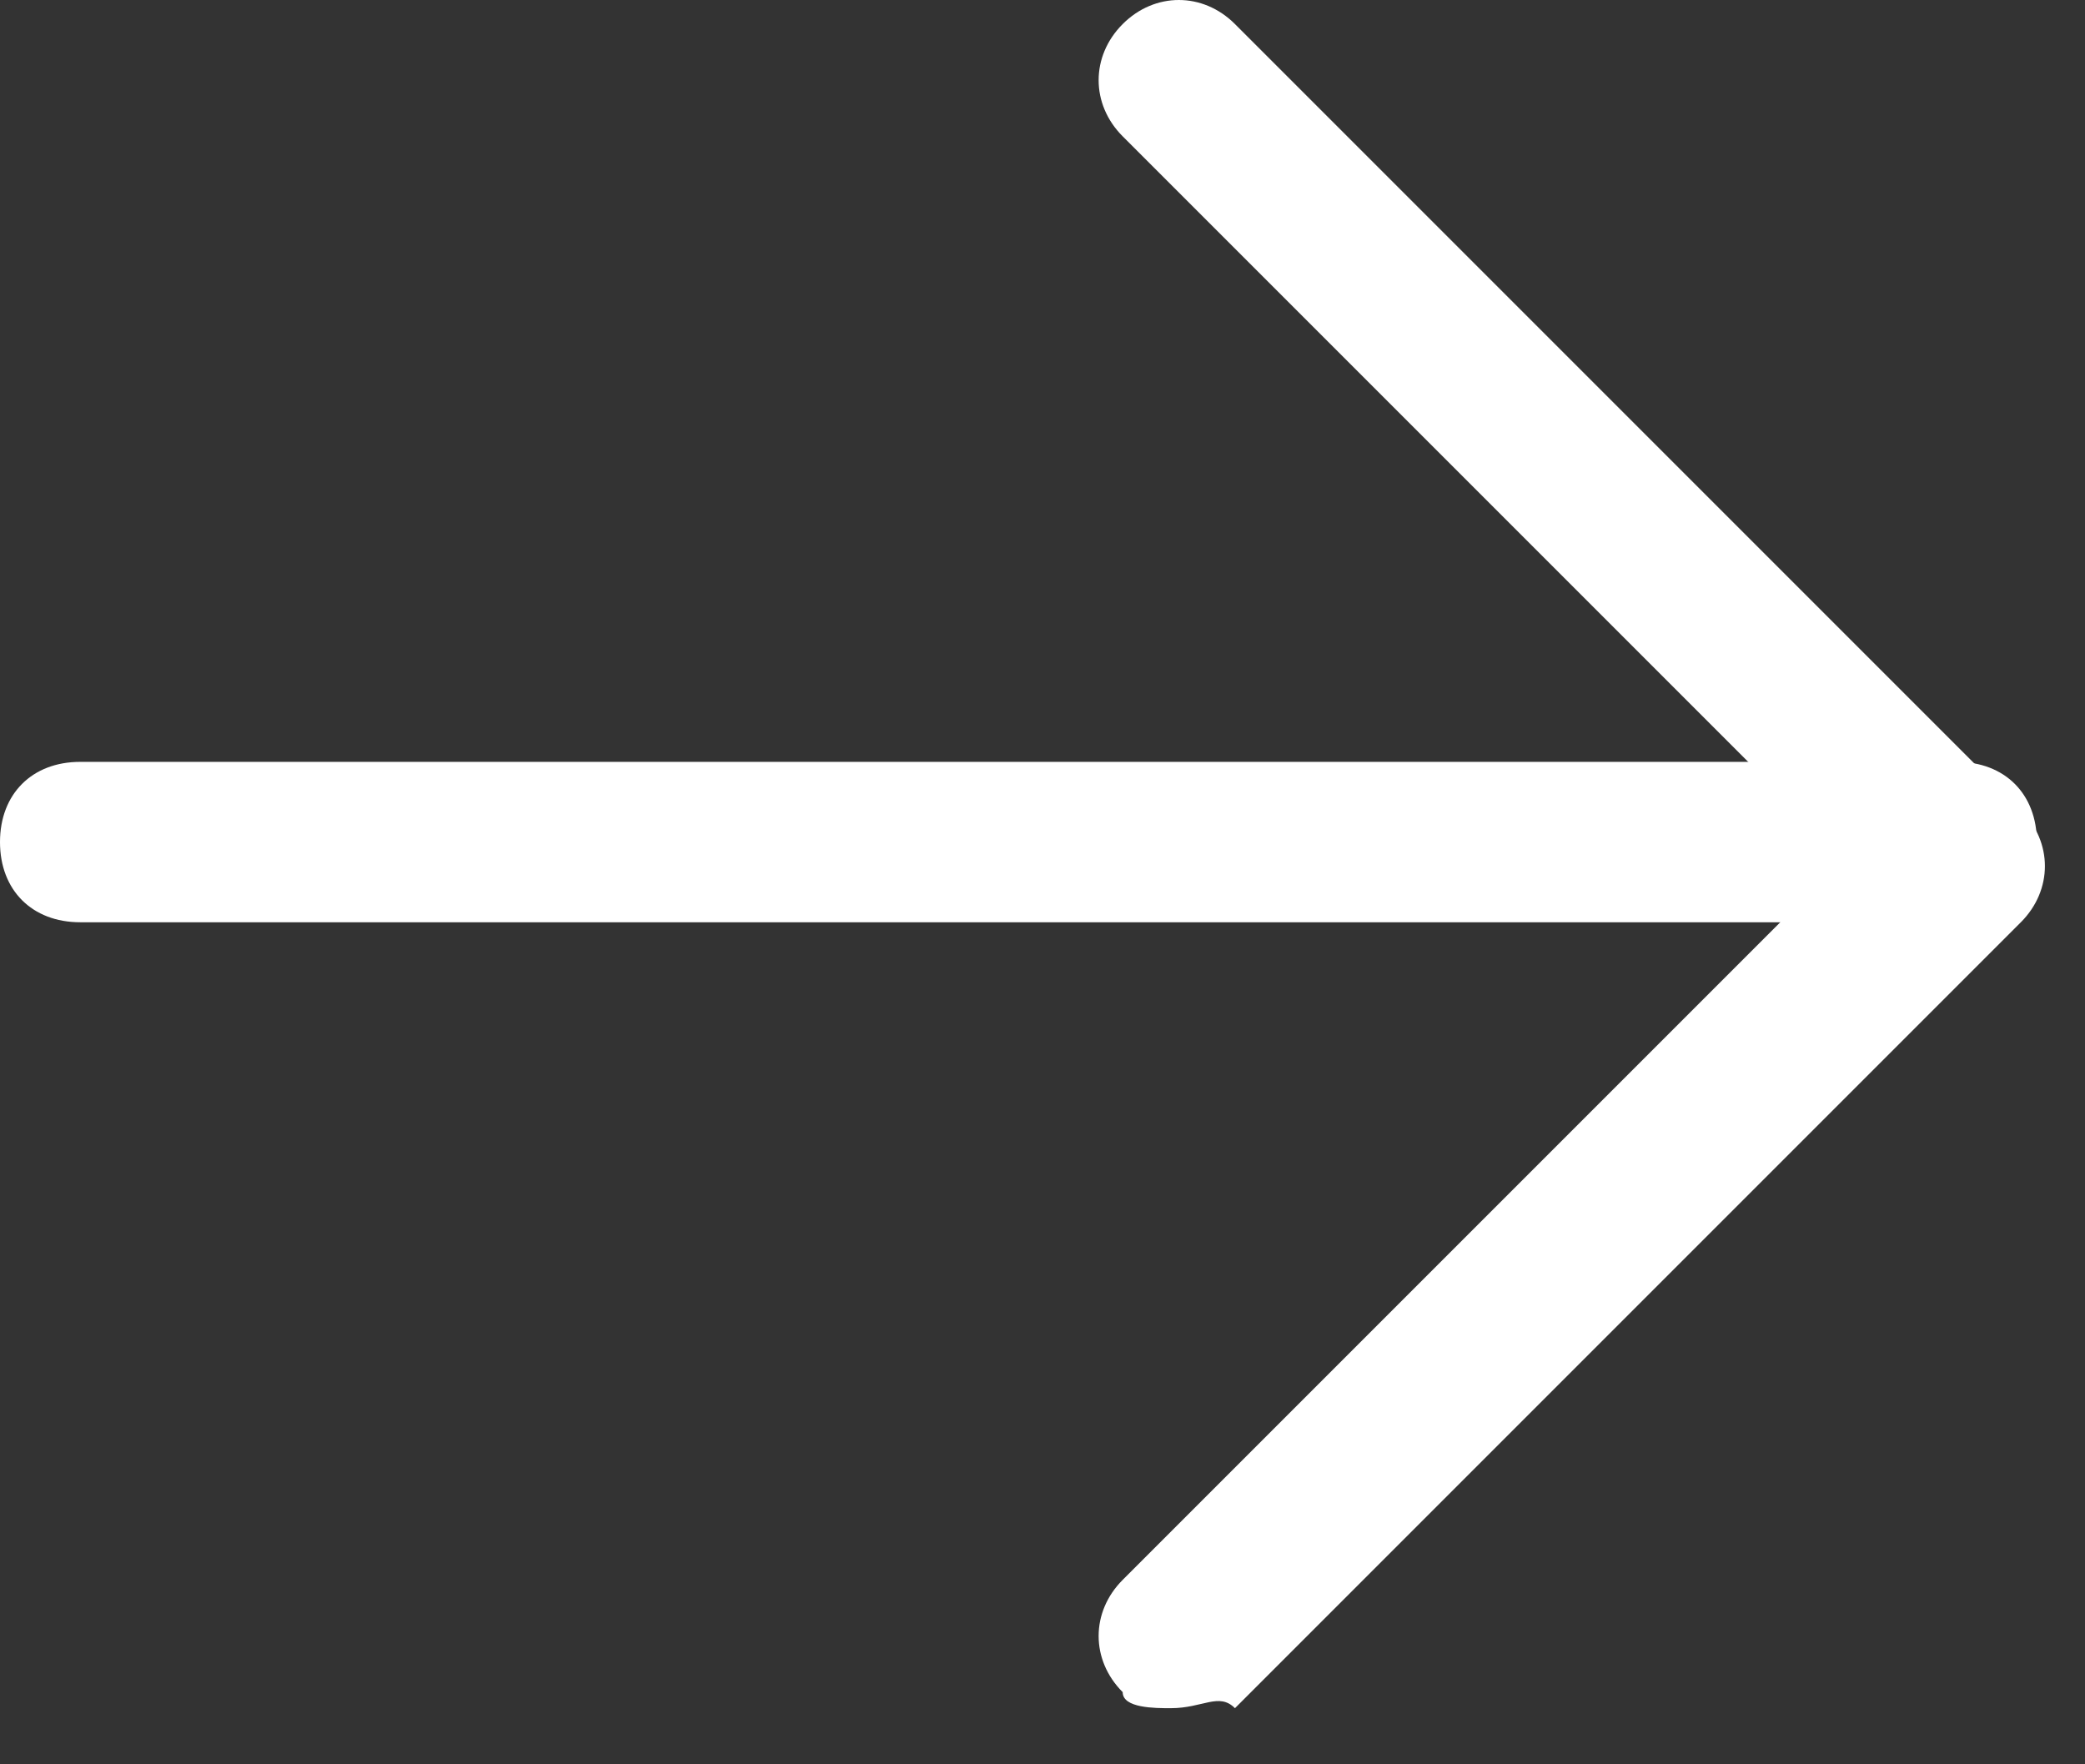 <?xml version="1.0" encoding="UTF-8"?>
<svg xmlns="http://www.w3.org/2000/svg" width="13" height="11" viewBox="0 0 13 11" fill="none">
  <rect x="0" y="0" width="13" height="11" fill="#333333" stroke="none"/>
  <path d="M12.2 5.75H0.5C0.2 5.75 0 5.55 0 5.25C0 4.95 0.2 4.75 0.5 4.75H12.2C12.5 4.75 12.7 4.95 12.7 5.25C12.7 5.55 12.5 5.75 12.2 5.75Z" fill="white"></path>
  <path d="M7.3 10.65C7.2 10.65 7 10.65 7 10.55C6.8 10.35 6.8 10.05 7 9.85L11.5 5.35L7 0.85C6.8 0.65 6.8 0.35 7 0.15C7.2 -0.05 7.5 -0.05 7.7 0.15L12.6 5.05C12.8 5.25 12.8 5.55 12.6 5.75L7.7 10.65C7.6 10.55 7.5 10.65 7.3 10.65Z" fill="white"></path>
</svg>
